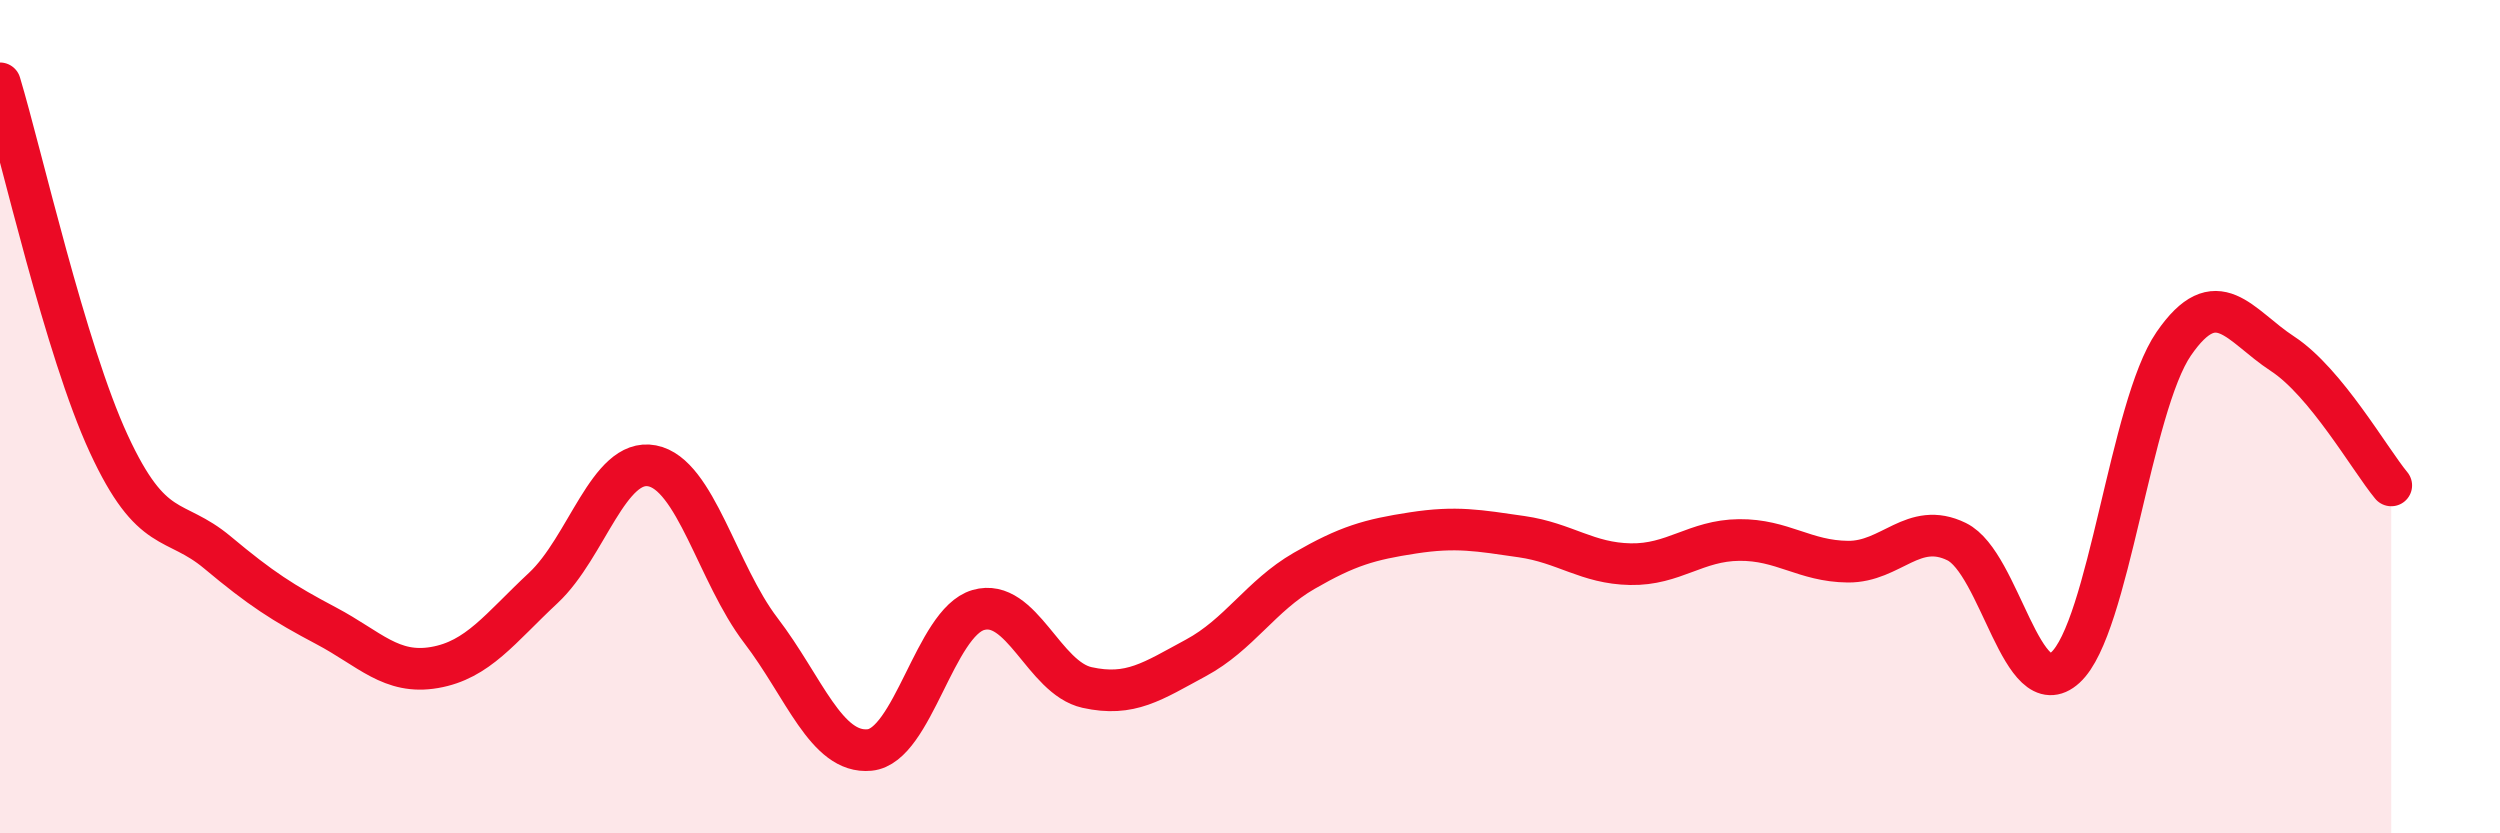 
    <svg width="60" height="20" viewBox="0 0 60 20" xmlns="http://www.w3.org/2000/svg">
      <path
        d="M 0,2 C 0.52,3.73 1.57,8.4 2.61,10.65 C 3.65,12.9 4.18,12.39 5.22,13.26 C 6.26,14.13 6.79,14.47 7.83,15.02 C 8.87,15.57 9.39,16.2 10.43,16.02 C 11.47,15.84 12,15.08 13.04,14.11 C 14.08,13.14 14.61,10.98 15.65,11.18 C 16.69,11.38 17.22,13.77 18.26,15.13 C 19.3,16.49 19.83,18.1 20.87,18 C 21.91,17.9 22.44,14.94 23.48,14.64 C 24.52,14.34 25.05,16.27 26.09,16.5 C 27.13,16.73 27.66,16.35 28.7,15.79 C 29.74,15.23 30.26,14.3 31.3,13.7 C 32.34,13.1 32.87,12.95 33.91,12.79 C 34.95,12.63 35.48,12.73 36.52,12.88 C 37.56,13.03 38.09,13.52 39.13,13.54 C 40.17,13.56 40.7,12.97 41.74,12.96 C 42.78,12.95 43.31,13.47 44.35,13.48 C 45.39,13.49 45.92,12.49 46.96,13 C 48,13.51 48.53,16.97 49.57,16.02 C 50.61,15.07 51.13,9.76 52.17,8.25 C 53.21,6.74 53.74,7.81 54.78,8.49 C 55.82,9.17 56.87,11.02 57.39,11.65L57.39 20L0 20Z"
        fill="#EB0A25"
        opacity="0.1"
        stroke-linecap="round"
        stroke-linejoin="round"
      />
      <path
        d="M 0,2 C 0.52,3.73 1.57,8.4 2.61,10.65 C 3.65,12.9 4.18,12.39 5.22,13.26 C 6.26,14.13 6.79,14.47 7.83,15.02 C 8.87,15.57 9.39,16.2 10.43,16.02 C 11.47,15.84 12,15.08 13.04,14.11 C 14.08,13.14 14.61,10.98 15.65,11.18 C 16.69,11.38 17.22,13.77 18.26,15.13 C 19.3,16.49 19.83,18.1 20.87,18 C 21.91,17.9 22.44,14.94 23.48,14.64 C 24.52,14.34 25.05,16.27 26.09,16.5 C 27.13,16.73 27.66,16.35 28.7,15.79 C 29.74,15.23 30.26,14.3 31.3,13.7 C 32.34,13.1 32.87,12.95 33.91,12.79 C 34.95,12.63 35.48,12.73 36.52,12.88 C 37.56,13.03 38.09,13.52 39.13,13.54 C 40.17,13.56 40.7,12.97 41.74,12.96 C 42.78,12.95 43.31,13.47 44.35,13.48 C 45.39,13.49 45.92,12.49 46.96,13 C 48,13.51 48.53,16.97 49.57,16.02 C 50.61,15.07 51.13,9.76 52.17,8.25 C 53.21,6.74 53.74,7.81 54.78,8.49 C 55.82,9.17 56.87,11.02 57.39,11.65"
        stroke="#EB0A25"
        stroke-width="1"
        fill="none"
        stroke-linecap="round"
        stroke-linejoin="round"
      />
    </svg>
  